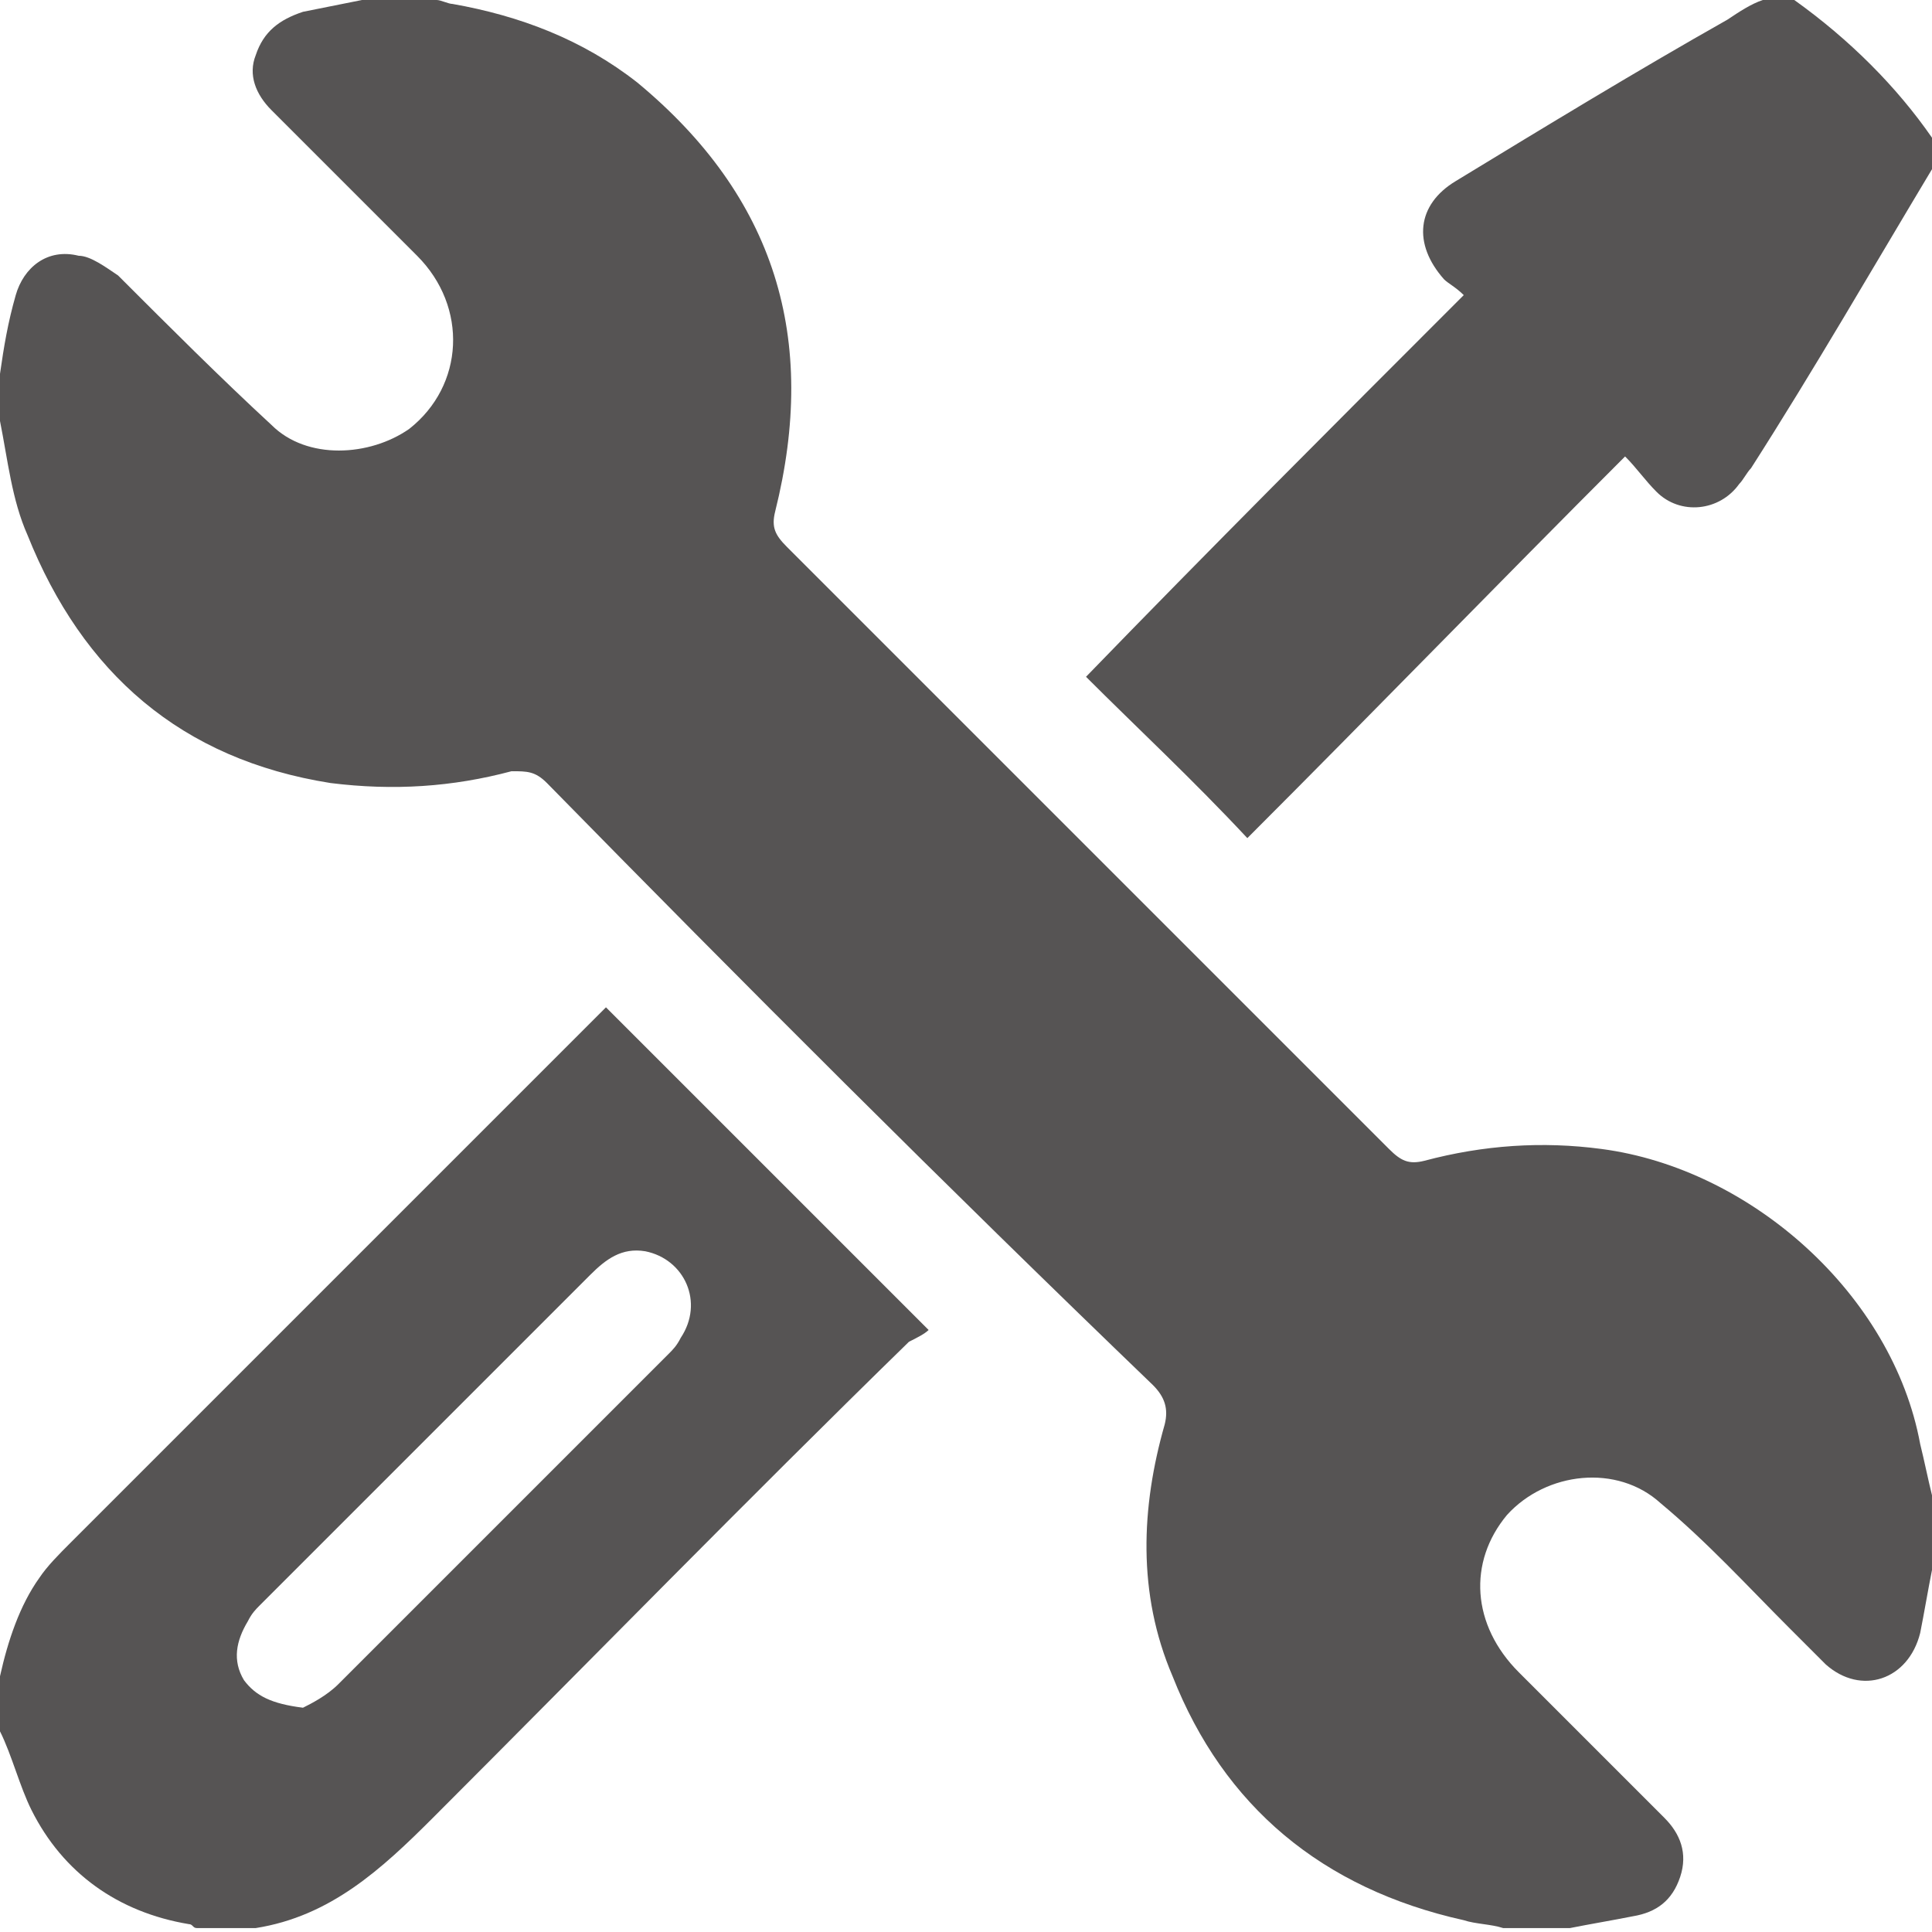 <?xml version="1.0" encoding="utf-8"?>
<!-- Generator: Adobe Illustrator 21.1.0, SVG Export Plug-In . SVG Version: 6.00 Build 0)  -->
<svg version="1.1" id="Livello_1" xmlns="http://www.w3.org/2000/svg" xmlns:xlink="http://www.w3.org/1999/xlink" x="0px" y="0px"
	 viewBox="0 0 49.1 49.1" style="enable-background:new 0 0 49.1 49.1;" xml:space="preserve">
<style type="text/css">
	.st0{fill:#565454;}
</style>
<g id="XeQxf7_1_">
	<g>
		<path class="st0" d="M9.2,0c0.6,0,1.3,0,1.9,0c0.1,0,0.3,0.1,0.4,0.1c1.7,0.3,3.3,0.9,4.7,2C19.7,5,20.8,8.6,19.7,13
			c-0.1,0.4,0,0.6,0.3,0.9c5.1,5.1,10.2,10.2,15.3,15.3c0.3,0.3,0.5,0.4,0.9,0.3c1.5-0.4,3-0.5,4.5-0.3c3.8,0.5,7.4,3.7,8.1,7.5
			c0.1,0.4,0.2,0.9,0.3,1.3c0,0.6,0,1.3,0,1.9c-0.1,0.5-0.2,1.1-0.3,1.6c-0.3,1.2-1.5,1.6-2.4,0.8c-0.3-0.3-0.6-0.6-0.9-0.9
			c-1.1-1.1-2.1-2.2-3.3-3.2c-1.1-1-2.9-0.8-3.9,0.3c-1,1.2-0.9,2.8,0.3,4c1.2,1.2,2.4,2.4,3.7,3.7c0.4,0.4,0.6,0.9,0.4,1.5
			c-0.2,0.6-0.6,0.9-1.2,1c-0.5,0.1-1.1,0.2-1.6,0.3c-0.6,0-1.2,0-1.7,0c-0.3-0.1-0.7-0.1-1-0.2c-3.6-0.8-6.1-2.9-7.4-6.2
			c-0.9-2.1-0.8-4.3-0.2-6.4c0.1-0.4,0-0.7-0.3-1C24,30.1,18.9,25,13.9,19.9c-0.3-0.3-0.5-0.3-0.9-0.3c-1.5,0.4-3,0.5-4.6,0.3
			c-3.8-0.6-6.3-2.8-7.7-6.3c-0.4-0.9-0.5-1.9-0.7-2.9c0-0.4,0-0.8,0-1.2c0.1-0.7,0.2-1.3,0.4-2C0.6,6.8,1.2,6.3,2,6.5
			C2.3,6.5,2.7,6.8,3,7c1.3,1.3,2.6,2.6,3.9,3.8c0.9,0.9,2.5,0.8,3.5,0.1c1.4-1.1,1.5-3.1,0.2-4.4C9.4,5.3,8.2,4.1,6.9,2.8
			C6.5,2.4,6.3,1.9,6.5,1.4c0.2-0.6,0.6-0.9,1.2-1.1C8.2,0.2,8.7,0.1,9.2,0z"/>
		<path class="st0" d="M0,42.6c0.2-0.9,0.5-1.8,1-2.5c0.2-0.3,0.5-0.6,0.8-0.9c4.4-4.4,8.8-8.8,13.3-13.3c0.1-0.1,0.2-0.2,0.3-0.3
			c2.7,2.7,5.4,5.4,8.2,8.2c-0.1,0.1-0.3,0.2-0.5,0.3c-4.1,4-8.1,8.1-12.1,12.1c-1.3,1.3-2.6,2.5-4.5,2.8c-0.5,0-1,0-1.5,0
			c-0.1,0-0.1-0.1-0.2-0.1c-1.8-0.3-3.2-1.3-4-2.9c-0.3-0.6-0.5-1.4-0.8-2C0,43.6,0,43.1,0,42.6z M7.7,43.4c0.2-0.1,0.6-0.3,0.9-0.6
			c2.8-2.8,5.6-5.6,8.4-8.4c0.1-0.1,0.2-0.2,0.3-0.4c0.6-0.9,0.1-2-0.9-2.2c-0.6-0.1-1,0.2-1.4,0.6c-2.8,2.8-5.6,5.6-8.4,8.4
			c-0.1,0.1-0.2,0.2-0.3,0.4c-0.3,0.5-0.4,1-0.1,1.5C6.5,43.1,6.9,43.3,7.7,43.4z"/>
		<path class="st0" d="M49.1,4.3c-1.5,2.5-3,5.1-4.6,7.6c-0.1,0.1-0.2,0.3-0.3,0.4c-0.5,0.7-1.5,0.8-2.1,0.2
			c-0.3-0.3-0.5-0.6-0.8-0.9c-3.3,3.3-6.4,6.5-9.6,9.7c-1.4-1.5-2.8-2.8-4.1-4.1c3.1-3.2,6.3-6.4,9.6-9.7c-0.2-0.2-0.4-0.3-0.5-0.4
			c-0.8-0.9-0.7-1.9,0.3-2.5c2.3-1.4,4.6-2.8,6.9-4.1c0.3-0.2,0.6-0.4,0.9-0.5c0.3,0,0.5,0,0.8,0c1.4,1,2.6,2.2,3.5,3.5
			C49.1,3.8,49.1,4.1,49.1,4.3z"/>
	</g>
</g>
</svg>
